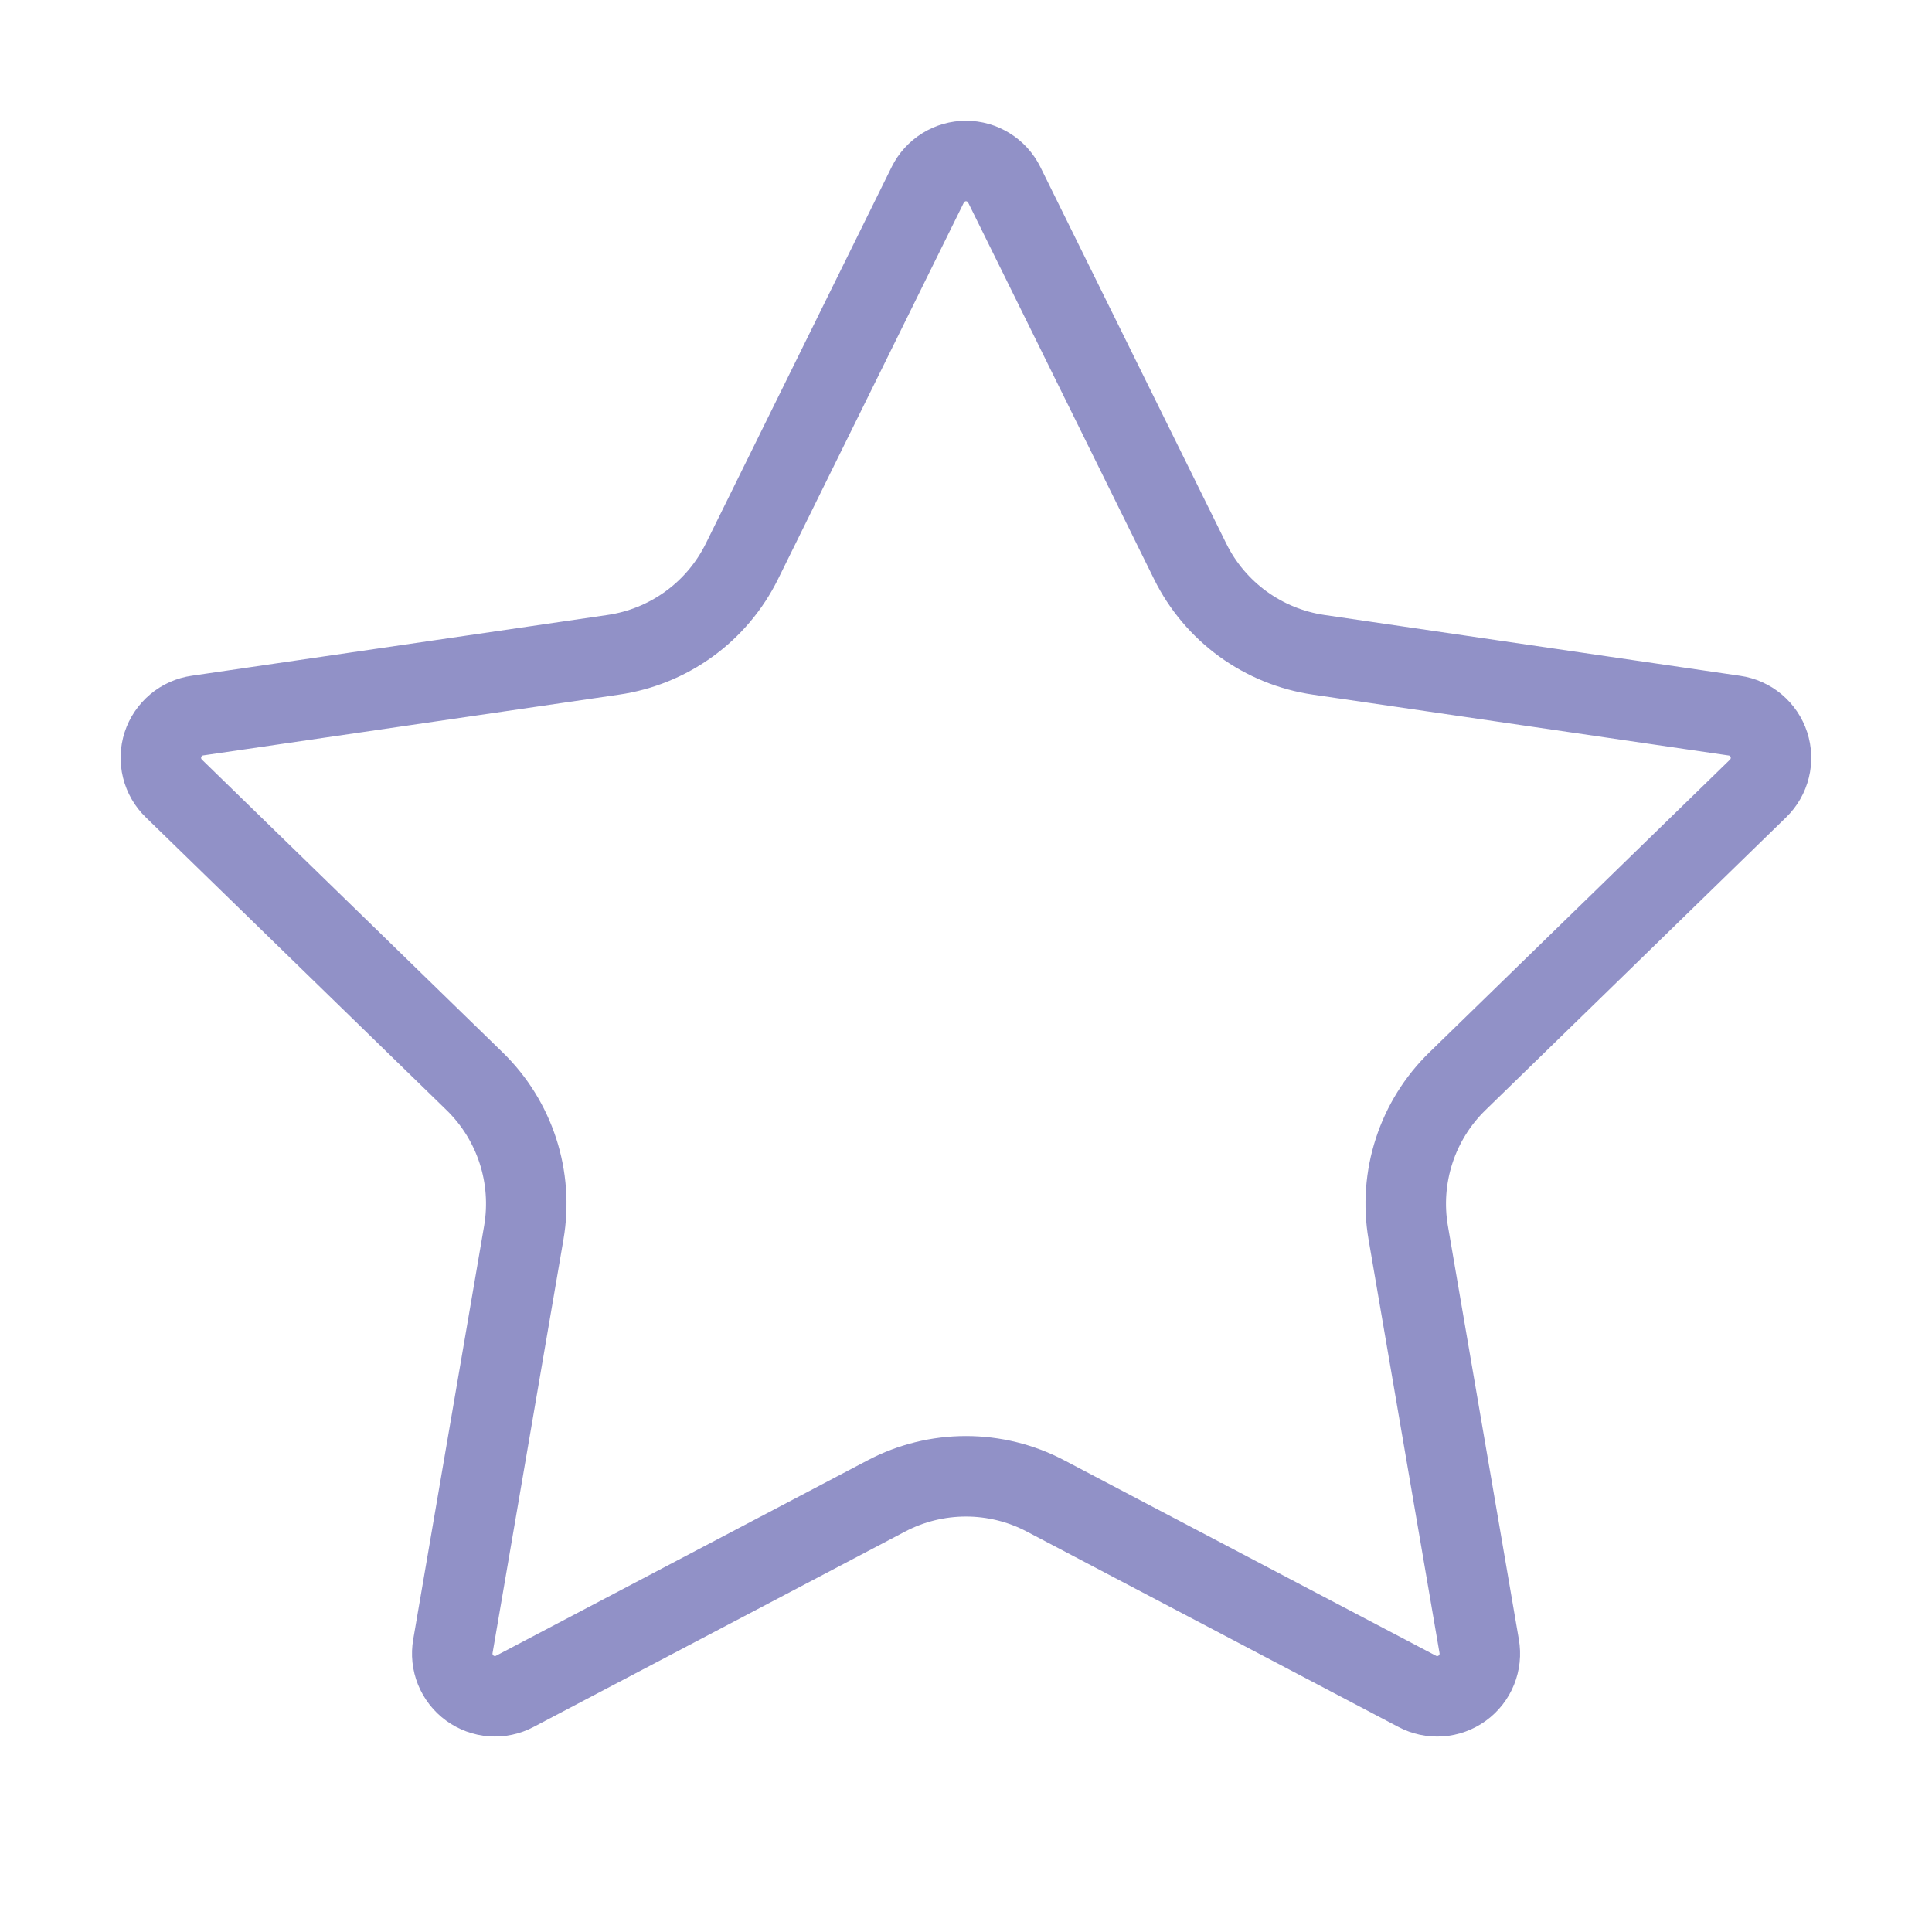 <?xml version="1.0" encoding="UTF-8"?> <svg xmlns="http://www.w3.org/2000/svg" width="48" height="48" viewBox="0 0 48 48" fill="none"><path d="M23.05 4.59C23.138 4.413 23.273 4.264 23.441 4.16C23.609 4.055 23.802 4 24 4C24.198 4 24.391 4.055 24.559 4.16C24.727 4.264 24.862 4.413 24.95 4.59L29.57 13.948C29.874 14.564 30.324 15.097 30.879 15.501C31.435 15.905 32.08 16.168 32.76 16.268L43.092 17.78C43.288 17.808 43.472 17.891 43.623 18.018C43.774 18.146 43.887 18.313 43.948 18.501C44.009 18.689 44.017 18.891 43.969 19.083C43.922 19.275 43.822 19.45 43.68 19.588L36.208 26.864C35.715 27.344 35.346 27.937 35.134 28.591C34.921 29.246 34.87 29.942 34.986 30.62L36.75 40.9C36.785 41.096 36.763 41.297 36.689 41.481C36.615 41.666 36.49 41.825 36.329 41.942C36.168 42.059 35.978 42.128 35.78 42.142C35.581 42.156 35.383 42.113 35.208 42.02L25.972 37.164C25.363 36.844 24.686 36.678 23.999 36.678C23.312 36.678 22.635 36.844 22.026 37.164L12.792 42.02C12.617 42.113 12.419 42.155 12.221 42.141C12.023 42.127 11.833 42.057 11.673 41.941C11.512 41.824 11.388 41.664 11.313 41.48C11.239 41.297 11.218 41.095 11.252 40.9L13.014 30.622C13.13 29.944 13.08 29.247 12.867 28.592C12.654 27.937 12.285 27.344 11.792 26.864L4.32 19.59C4.177 19.452 4.076 19.277 4.028 19.084C3.98 18.892 3.987 18.689 4.048 18.5C4.109 18.312 4.223 18.144 4.375 18.016C4.527 17.888 4.711 17.806 4.908 17.778L15.238 16.268C15.918 16.169 16.565 15.906 17.121 15.502C17.678 15.098 18.127 14.565 18.432 13.948L23.05 4.59Z" stroke="#9191C7" stroke-width="2" stroke-linecap="round" stroke-linejoin="round"></path></svg> 